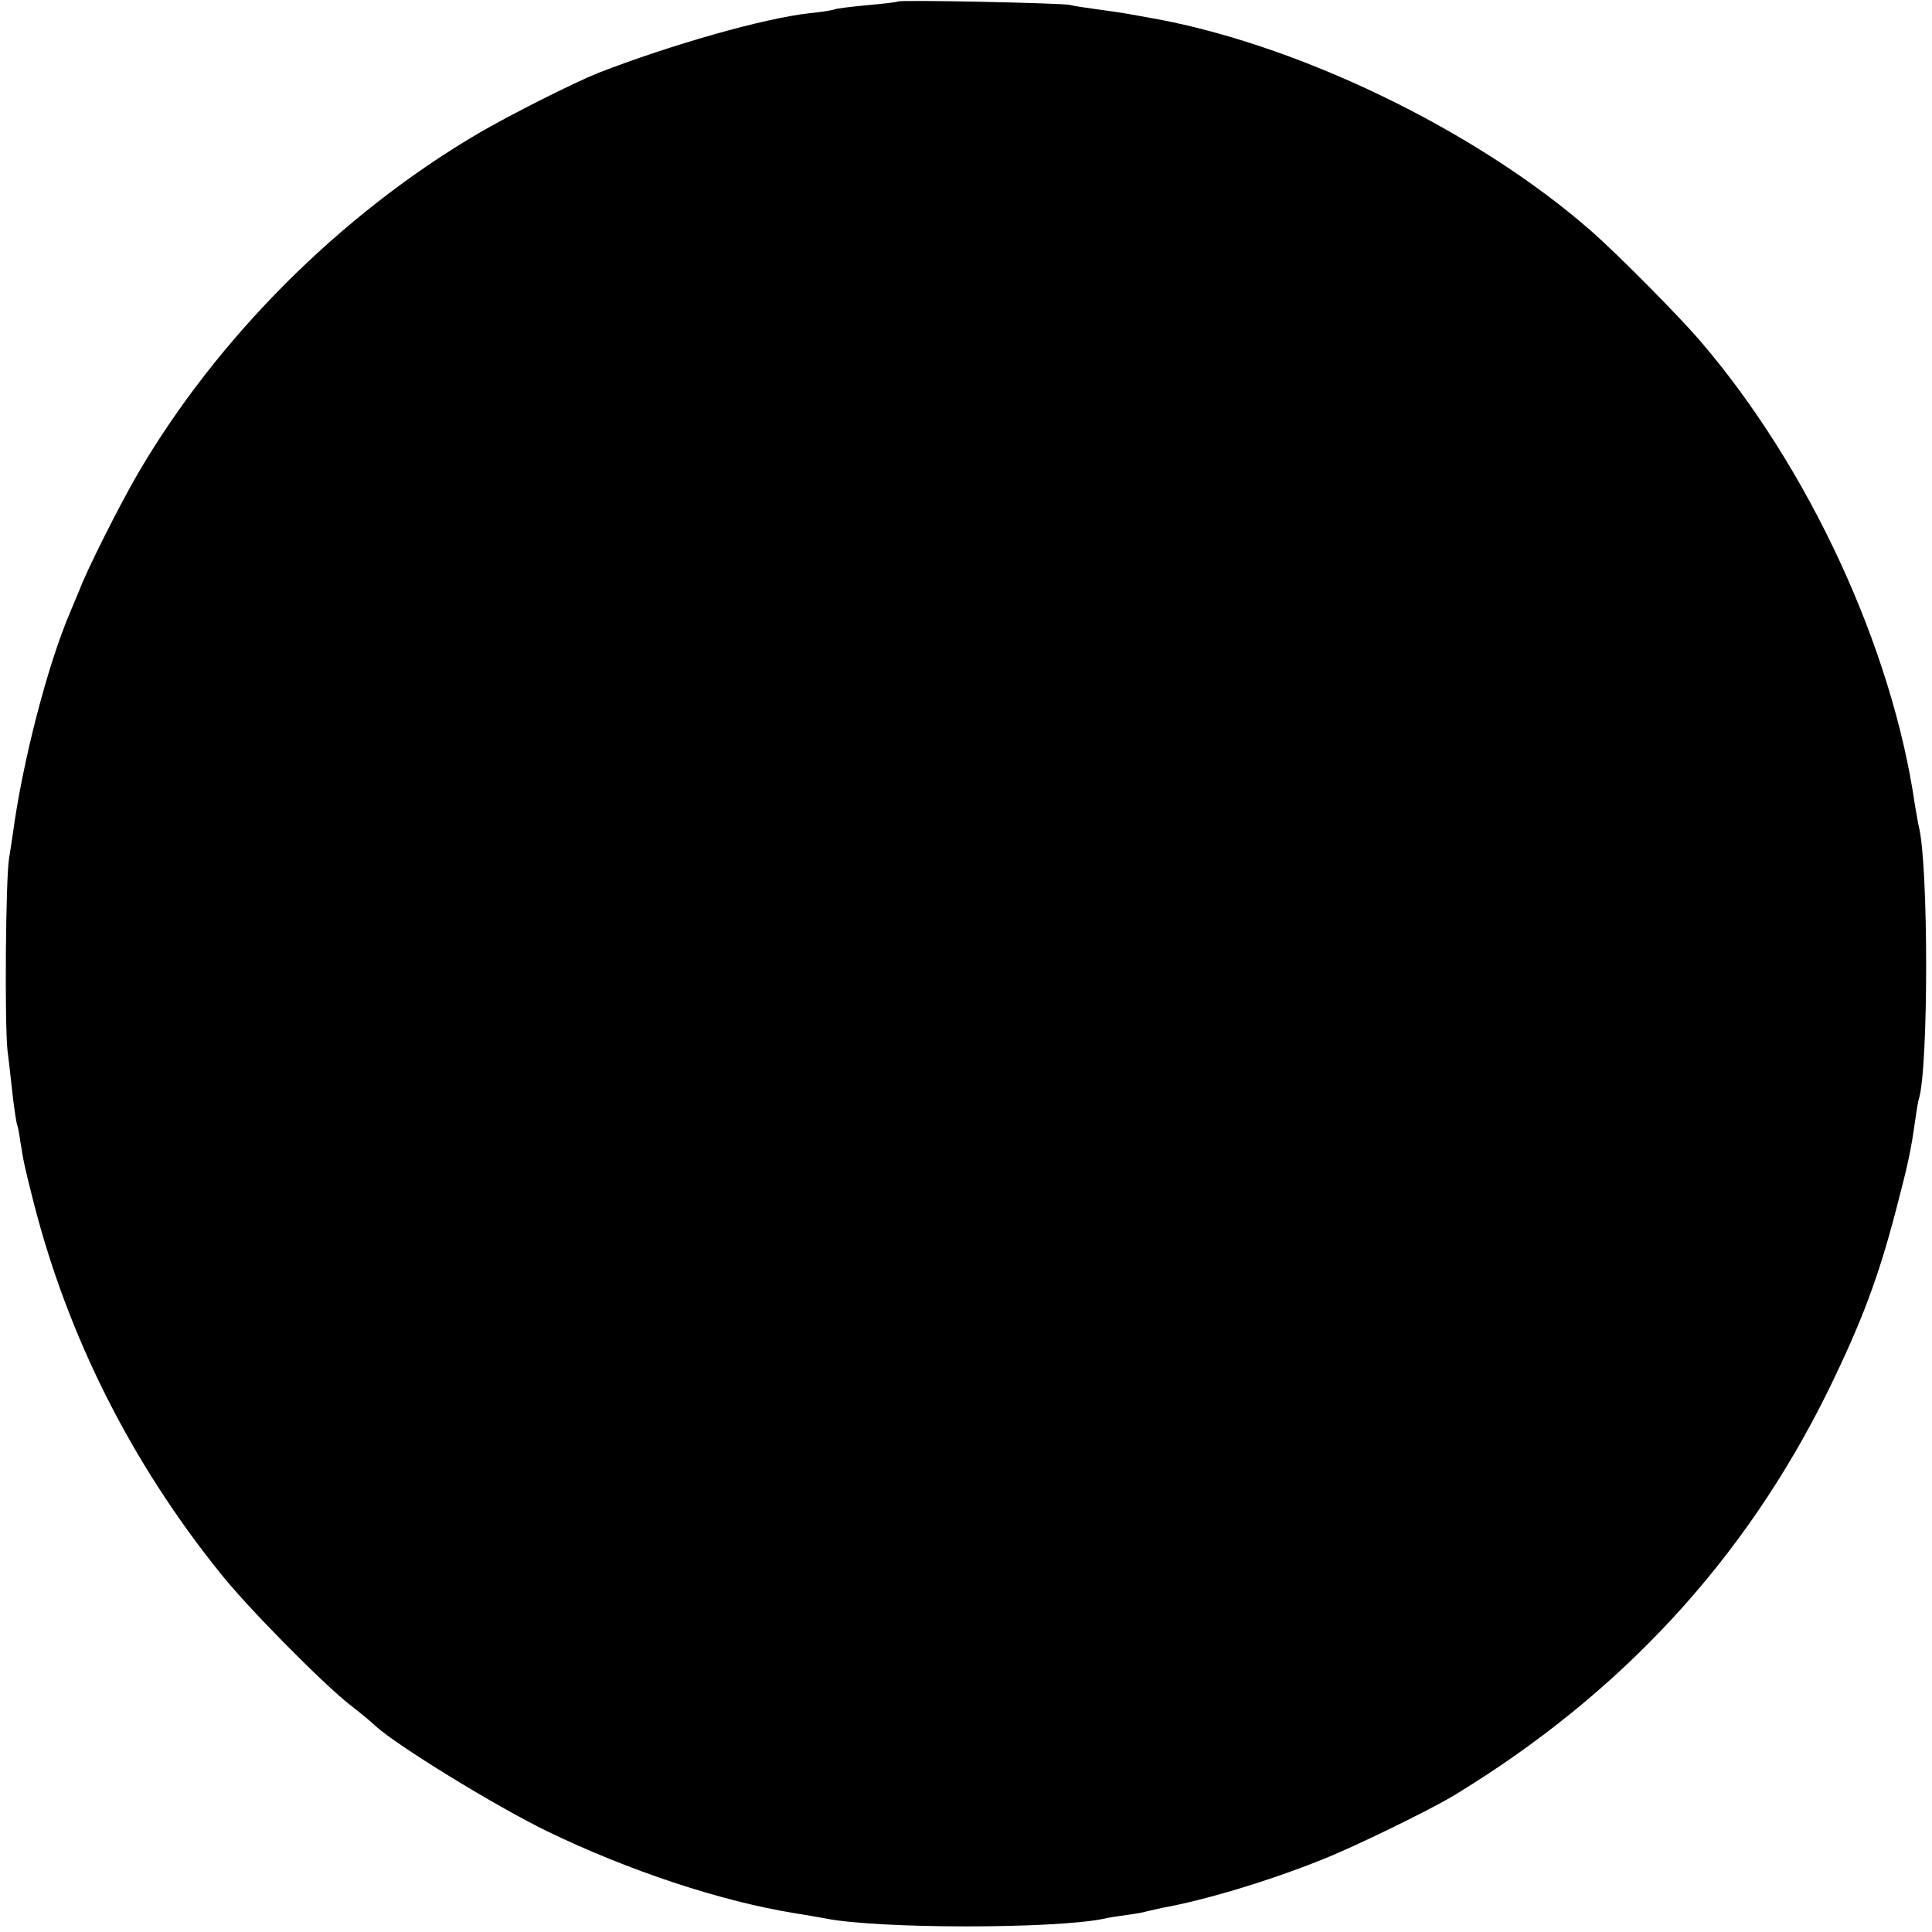 <?xml version="1.0" standalone="no"?>
<!DOCTYPE svg PUBLIC "-//W3C//DTD SVG 20010904//EN"
 "http://www.w3.org/TR/2001/REC-SVG-20010904/DTD/svg10.dtd">
<svg version="1.0" xmlns="http://www.w3.org/2000/svg"
 width="512pt" height="512pt" viewBox="0 0 512 512"
 preserveAspectRatio="xMidYMid meet">
<g transform="translate(0,512) scale(0.1,-0.1)"
fill="#000000" stroke="none">
<path d="M2379 5116 c-2 -2 -40 -6 -83 -10 -44 -4 -82 -9 -85 -11 -4 -2 -34
-7 -66 -10 -123 -14 -365 -83 -559 -158 -65 -26 -236 -112 -321 -162 -363
-214 -689 -540 -899 -899 -48 -82 -138 -261 -156 -311 -5 -11 -15 -36 -23 -55
-61 -141 -128 -402 -153 -590 -3 -19 -7 -48 -10 -65 -9 -55 -12 -439 -4 -510
5 -38 11 -97 15 -130 4 -33 9 -62 10 -65 2 -3 6 -24 9 -46 9 -57 12 -69 36
-164 91 -354 258 -686 493 -978 71 -90 270 -291 342 -348 27 -21 59 -47 70
-58 57 -52 319 -213 455 -279 217 -105 459 -185 655 -217 33 -5 70 -12 82 -14
139 -28 605 -28 738 -1 11 3 38 7 60 10 22 3 47 7 55 10 8 2 26 6 40 9 112 20
282 71 424 128 86 34 287 132 351 171 442 269 770 625 990 1072 89 182 133
300 179 476 34 130 40 159 52 244 3 22 7 45 9 52 26 81 26 621 0 723 -2 8 -6
33 -10 55 -60 418 -281 895 -568 1230 -59 69 -219 230 -287 290 -309 272 -792
504 -1185 570 -16 3 -39 7 -50 9 -11 2 -45 7 -75 11 -30 4 -64 9 -75 12 -23 5
-451 14 -456 9z"/>
</g>
</svg>
